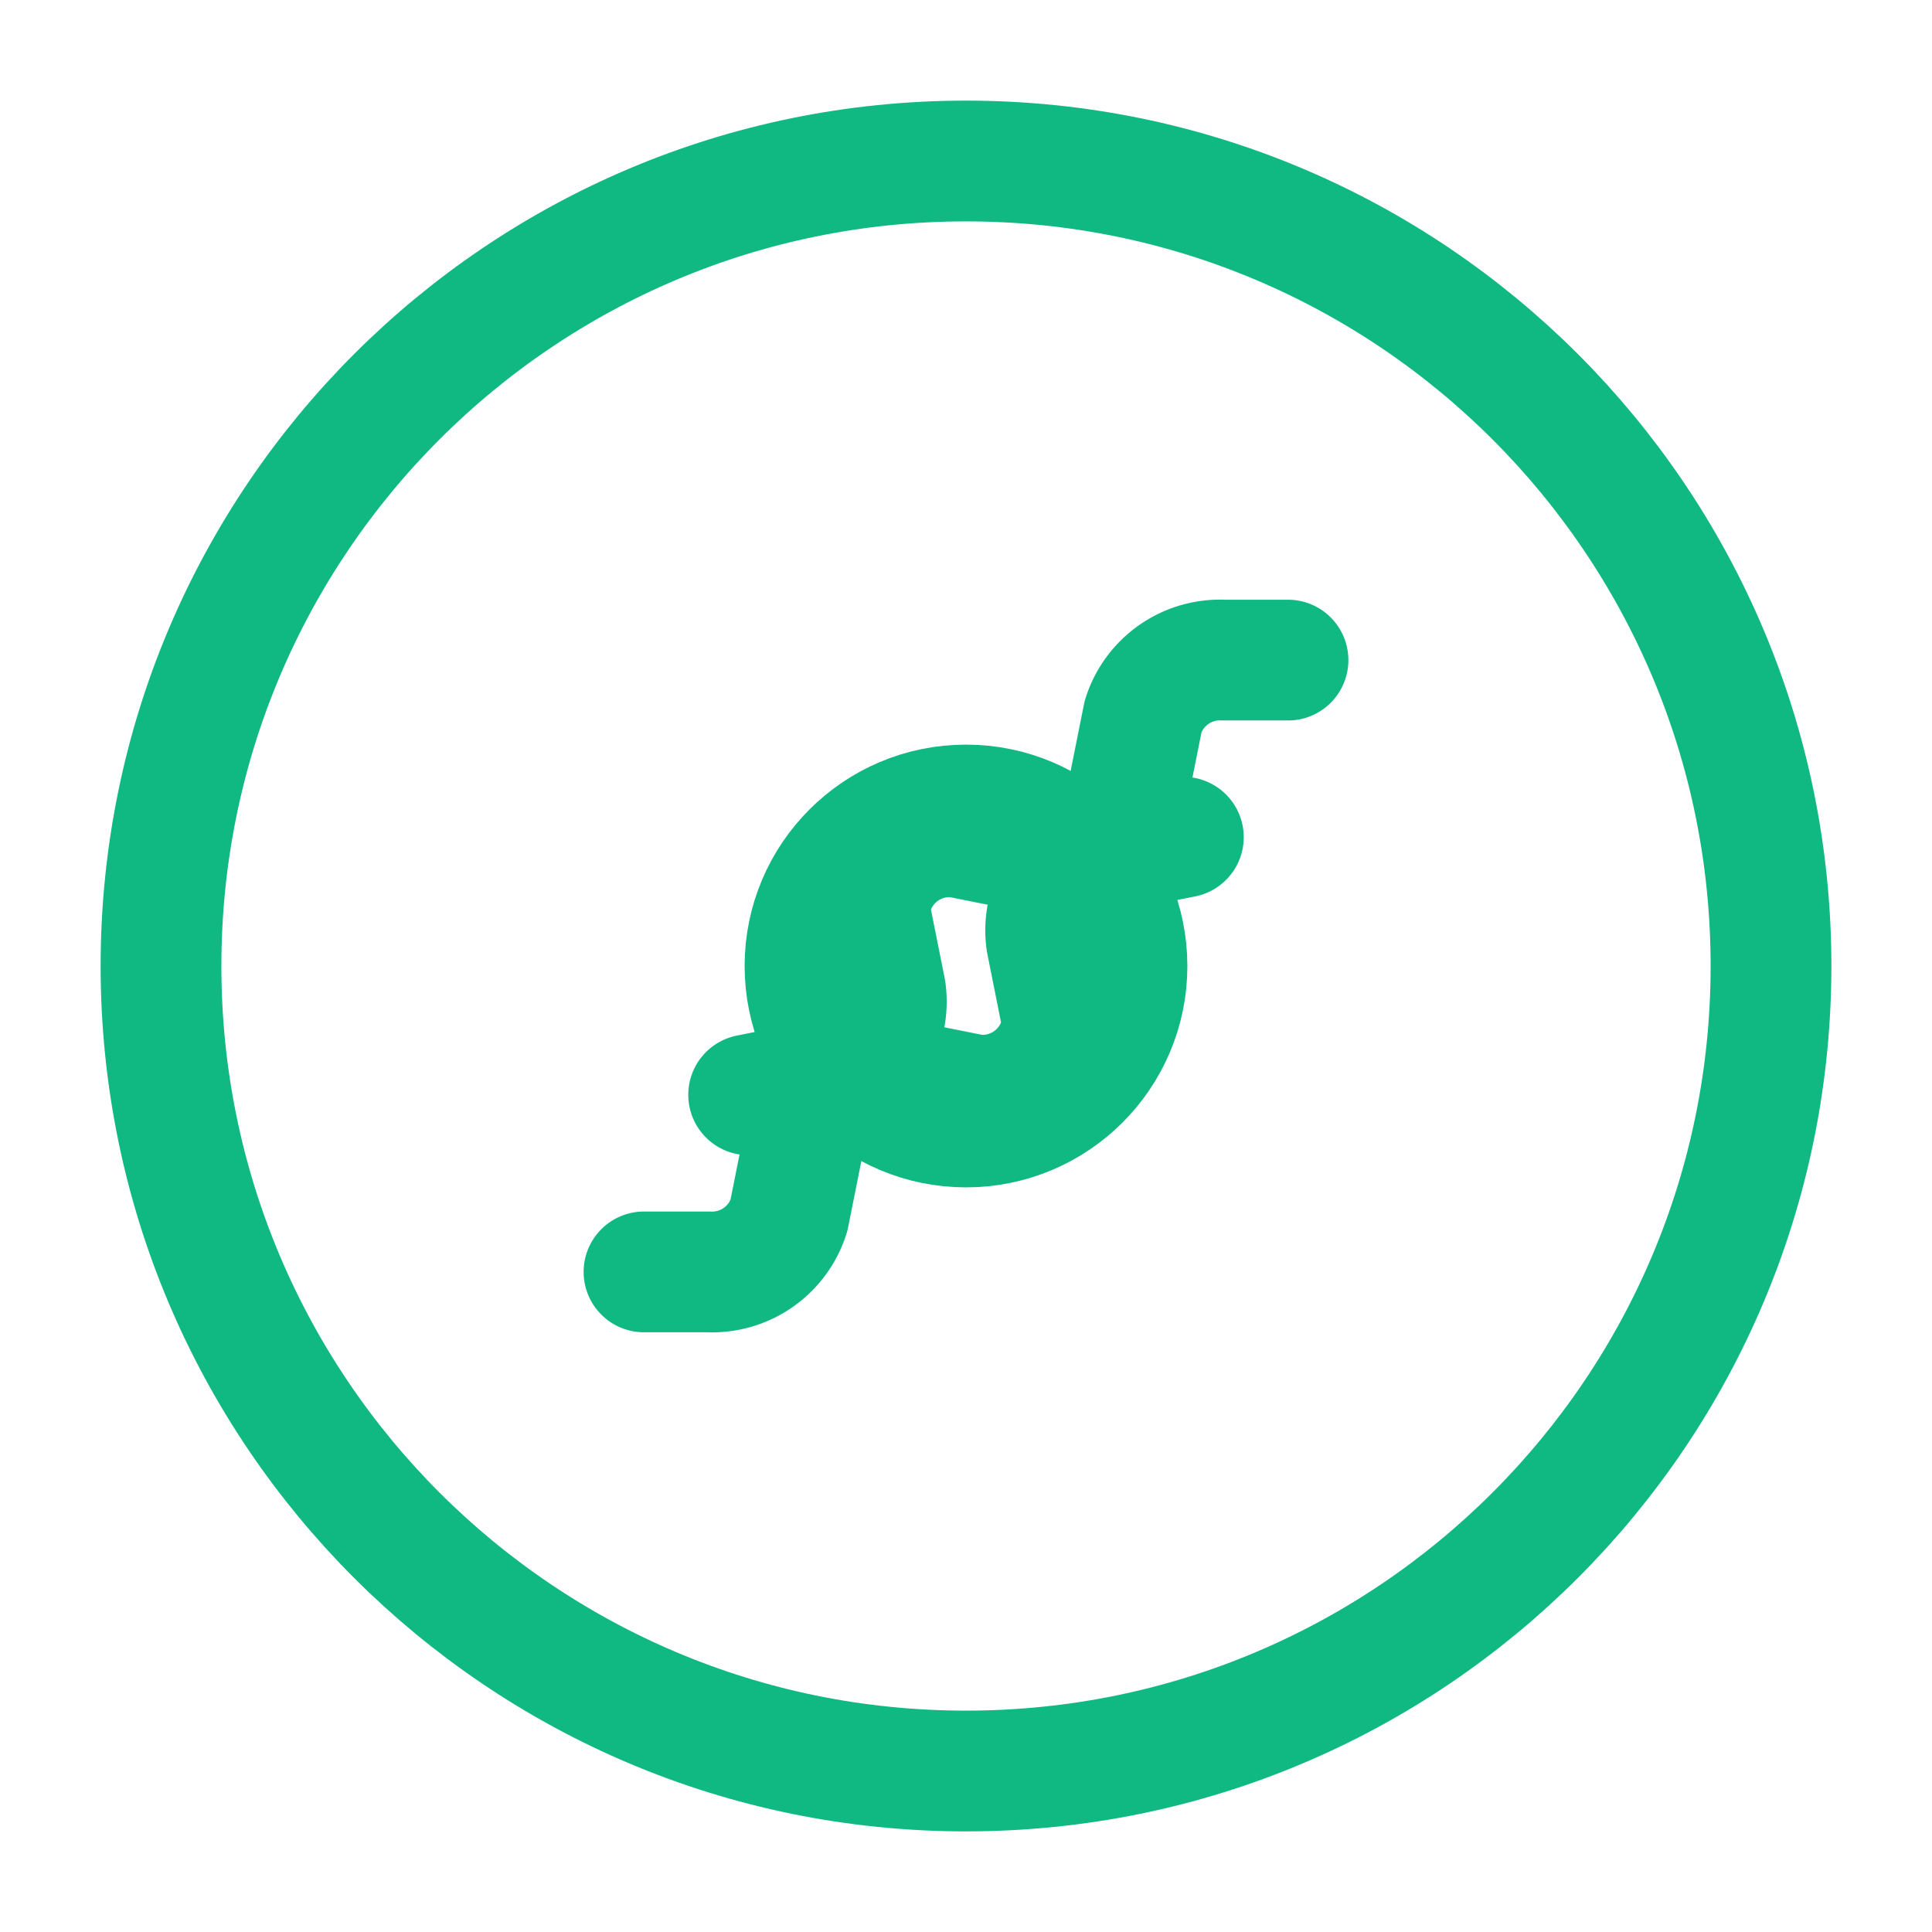 <svg xmlns="http://www.w3.org/2000/svg" width="48" height="48" viewBox="0 0 24 24" fill="none" stroke="#10B981" stroke-width="1.5" stroke-linecap="round" stroke-linejoin="round">
  <path d="M12 22c5.523 0 10-4.477 10-10S17.523 2 12 2 2 6.477 2 12s4.477 10 10 10z"/>
  <path d="m14.7 10.4-1 .2a1 1 0 0 0-.7 1.1l.2 1a1 1 0 0 1-1.1.9l-1-.2a1 1 0 0 0-1.1.7l-.2 1a1 1 0 0 1-1 .7H8"/>
  <path d="m9.3 13.6 1-.2a1 1 0 0 0 .7-1.1l-.2-1a1 1 0 0 1 1.1-.9l1 .2a1 1 0 0 0 1.1-.7l.2-1a1 1 0 0 1 1-.7h.8"/>
  <circle cx="12" cy="12" r="2"/>
</svg>
